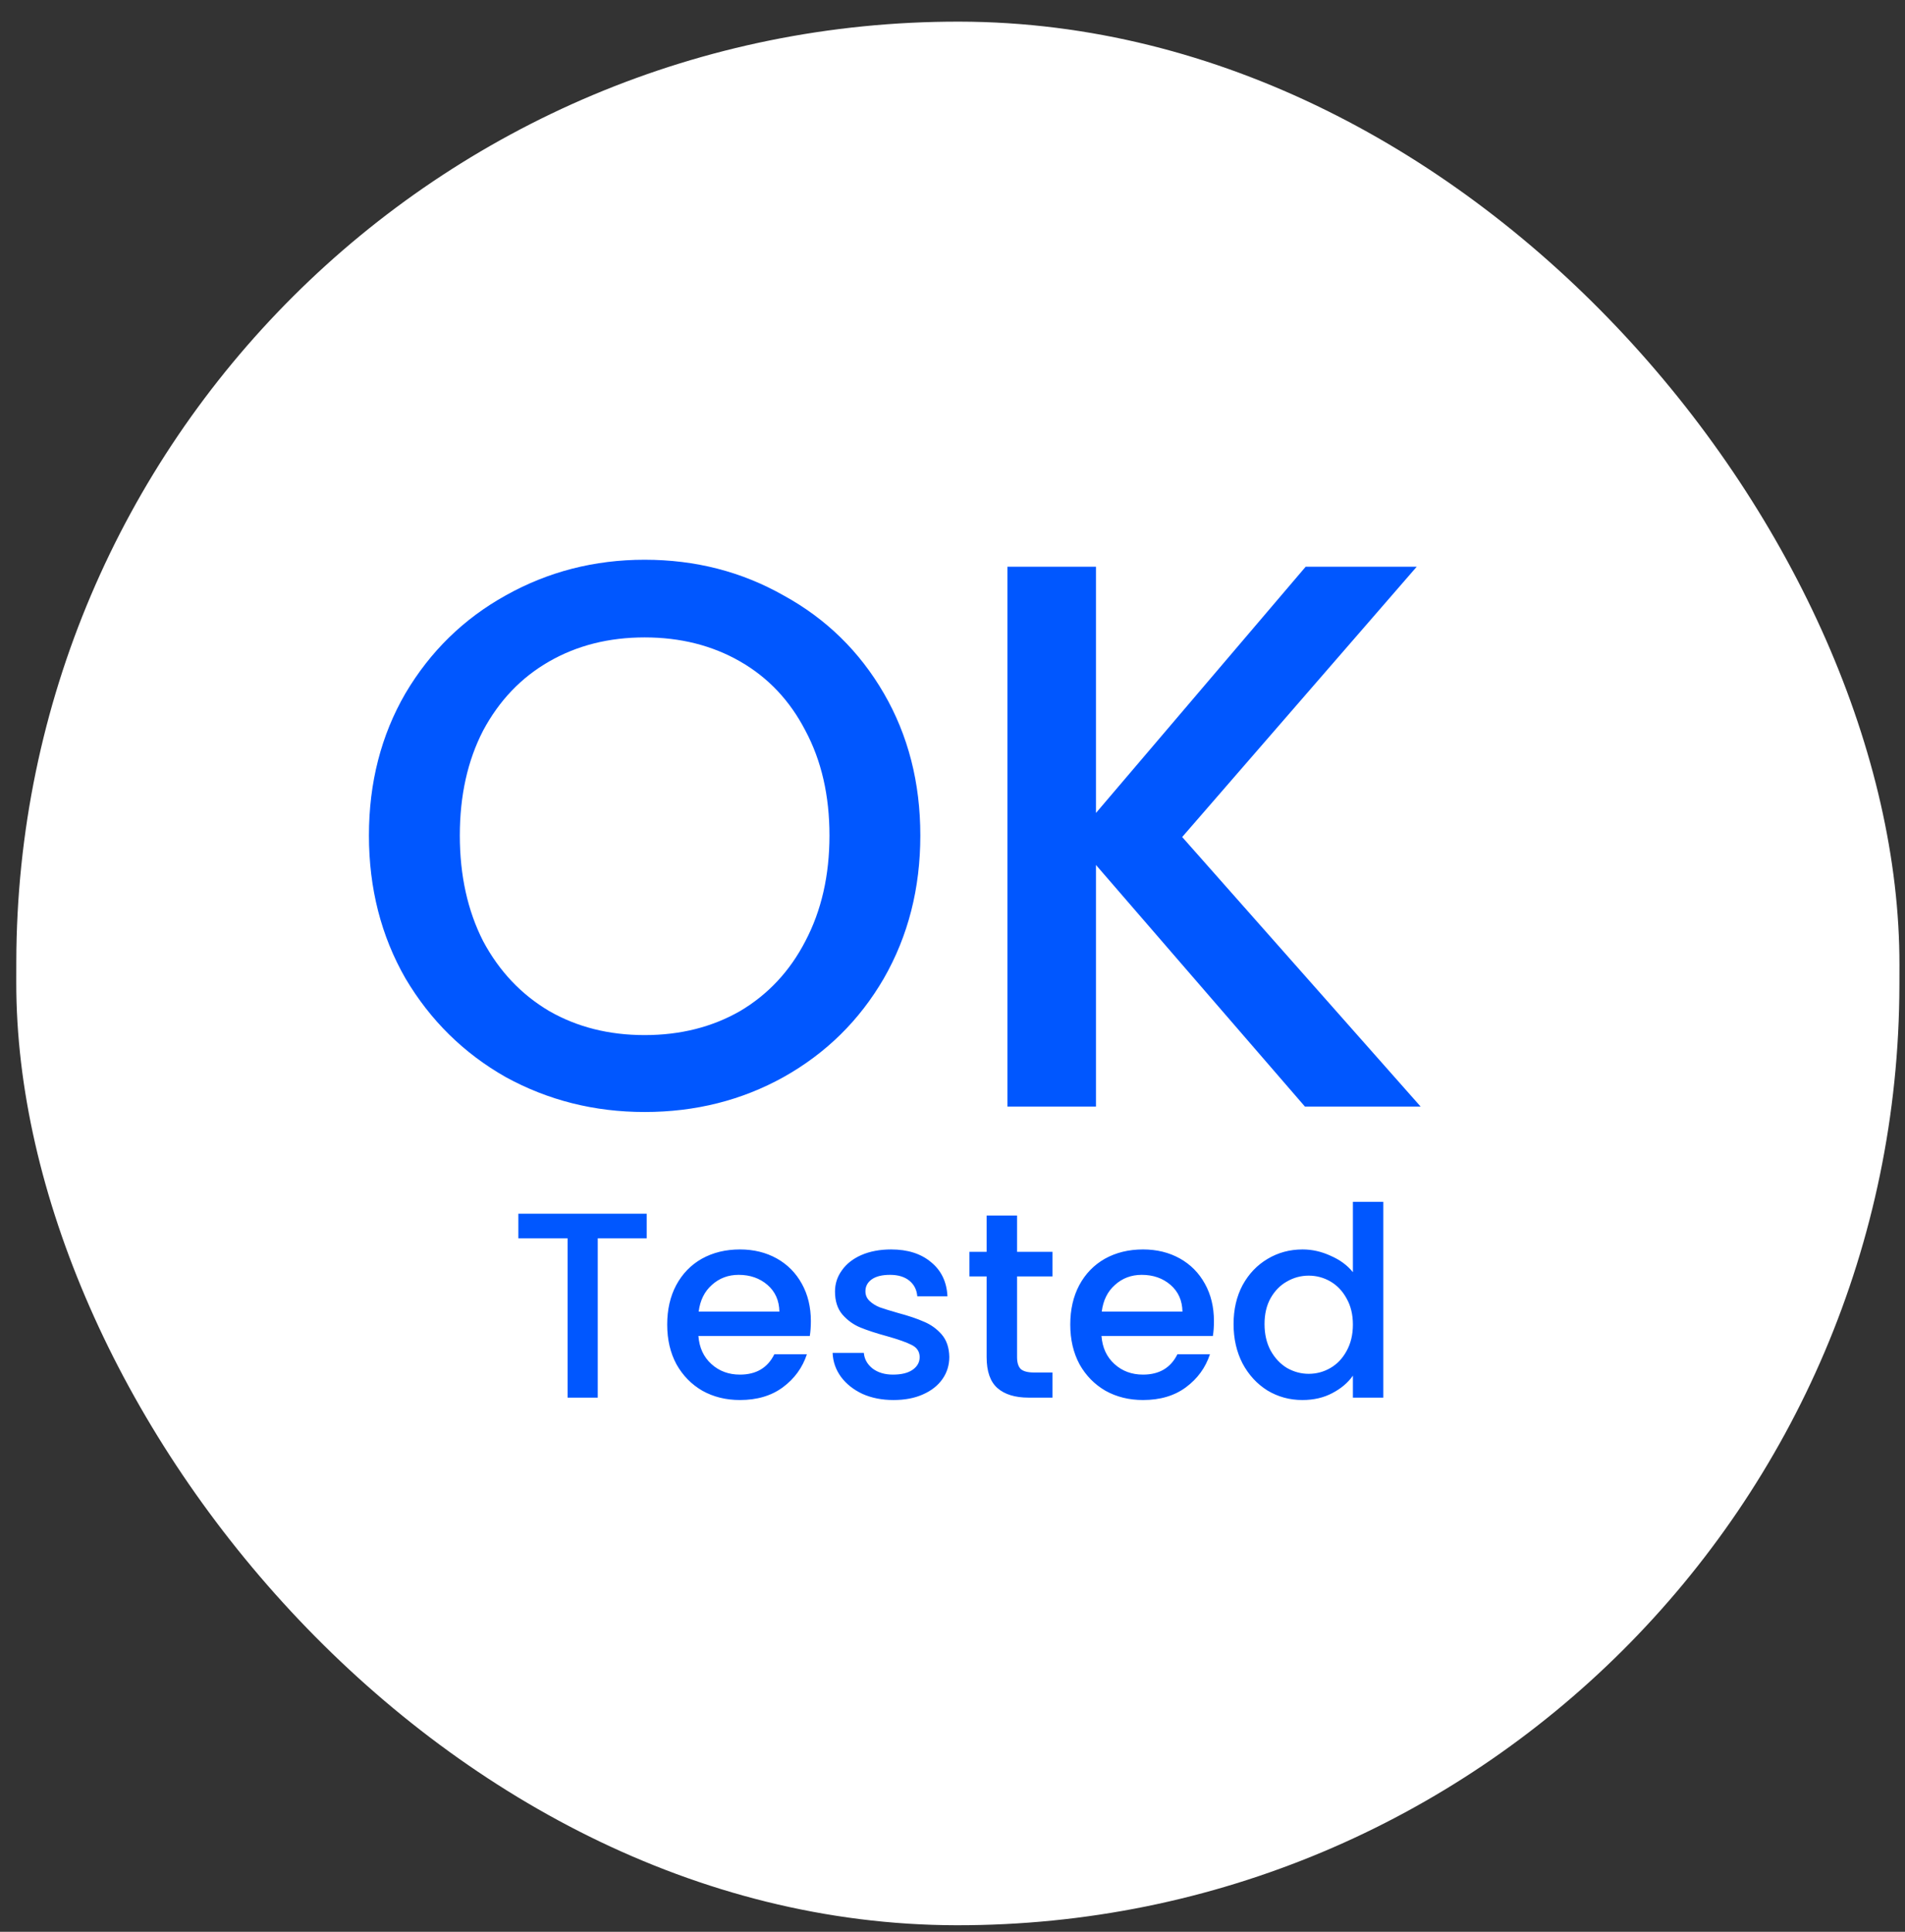 <svg width="72" height="73" viewBox="0 0 72 73" fill="none" xmlns="http://www.w3.org/2000/svg">
<rect x="0" y="0" width="72" height="73" fill="#333333" stroke="none"/>
<rect x="0.677" y="0.757" width="71.174" height="71.935" rx="35.587" transform="rotate(0.098 0.677 0.757)" fill="white"/>
<path d="M24.364 42.021C22.466 42.021 20.715 41.581 19.11 40.7C17.525 39.8 16.263 38.557 15.324 36.972C14.404 35.368 13.944 33.568 13.944 31.572C13.944 29.576 14.404 27.785 15.324 26.2C16.263 24.615 17.525 23.382 19.11 22.502C20.715 21.602 22.466 21.152 24.364 21.152C26.282 21.152 28.033 21.602 29.618 22.502C31.223 23.382 32.485 24.615 33.405 26.2C34.325 27.785 34.784 29.576 34.784 31.572C34.784 33.568 34.325 35.368 33.405 36.972C32.485 38.557 31.223 39.8 29.618 40.7C28.033 41.581 26.282 42.021 24.364 42.021ZM24.364 39.115C25.715 39.115 26.918 38.812 27.975 38.205C29.031 37.579 29.853 36.698 30.44 35.563C31.047 34.409 31.35 33.078 31.35 31.572C31.35 30.065 31.047 28.744 30.44 27.609C29.853 26.474 29.031 25.603 27.975 24.997C26.918 24.39 25.715 24.087 24.364 24.087C23.014 24.087 21.811 24.39 20.754 24.997C19.697 25.603 18.866 26.474 18.259 27.609C17.672 28.744 17.379 30.065 17.379 31.572C17.379 33.078 17.672 34.409 18.259 35.563C18.866 36.698 19.697 37.579 20.754 38.205C21.811 38.812 23.014 39.115 24.364 39.115ZM49.319 41.815L41.423 32.687L41.423 41.815L38.077 41.815L38.077 21.416L41.423 21.416L41.423 30.72L49.348 21.416L53.545 21.416L44.681 31.63L53.692 41.815L49.319 41.815Z" fill="#0057FF"/>
<path d="M24.442 45.865L24.442 46.795L22.592 46.795L22.592 52.815L21.452 52.815L21.452 46.795L19.592 46.795L19.592 45.865L24.442 45.865ZM30.647 49.925C30.647 50.132 30.633 50.319 30.607 50.485L26.397 50.485C26.43 50.925 26.593 51.279 26.887 51.545C27.18 51.812 27.54 51.945 27.967 51.945C28.58 51.945 29.013 51.689 29.267 51.175L30.497 51.175C30.33 51.682 30.027 52.099 29.587 52.425C29.153 52.745 28.613 52.905 27.967 52.905C27.44 52.905 26.967 52.789 26.547 52.555C26.133 52.315 25.807 51.982 25.567 51.555C25.333 51.122 25.217 50.622 25.217 50.055C25.217 49.489 25.33 48.992 25.557 48.565C25.79 48.132 26.113 47.799 26.527 47.565C26.947 47.332 27.427 47.215 27.967 47.215C28.487 47.215 28.95 47.329 29.357 47.555C29.763 47.782 30.08 48.102 30.307 48.515C30.533 48.922 30.647 49.392 30.647 49.925ZM29.457 49.565C29.45 49.145 29.3 48.809 29.007 48.555C28.713 48.302 28.35 48.175 27.917 48.175C27.523 48.175 27.187 48.302 26.907 48.555C26.627 48.802 26.46 49.139 26.407 49.565L29.457 49.565ZM33.769 52.905C33.335 52.905 32.945 52.829 32.599 52.675C32.259 52.515 31.989 52.302 31.789 52.035C31.589 51.762 31.482 51.459 31.469 51.125L32.649 51.125C32.669 51.359 32.779 51.555 32.979 51.715C33.185 51.869 33.442 51.945 33.749 51.945C34.069 51.945 34.315 51.885 34.489 51.765C34.669 51.639 34.759 51.479 34.759 51.285C34.759 51.079 34.659 50.925 34.459 50.825C34.265 50.725 33.955 50.615 33.529 50.495C33.115 50.382 32.779 50.272 32.519 50.165C32.259 50.059 32.032 49.895 31.839 49.675C31.652 49.455 31.559 49.165 31.559 48.805C31.559 48.512 31.645 48.245 31.819 48.005C31.992 47.759 32.239 47.565 32.559 47.425C32.885 47.285 33.259 47.215 33.679 47.215C34.305 47.215 34.809 47.375 35.189 47.695C35.575 48.009 35.782 48.439 35.809 48.985L34.669 48.985C34.649 48.739 34.549 48.542 34.369 48.395C34.189 48.249 33.945 48.175 33.639 48.175C33.339 48.175 33.109 48.232 32.949 48.345C32.789 48.459 32.709 48.609 32.709 48.795C32.709 48.942 32.762 49.065 32.869 49.165C32.975 49.265 33.105 49.345 33.259 49.405C33.412 49.459 33.639 49.529 33.939 49.615C34.339 49.722 34.665 49.832 34.919 49.945C35.179 50.052 35.402 50.212 35.589 50.425C35.775 50.639 35.872 50.922 35.879 51.275C35.879 51.589 35.792 51.869 35.619 52.115C35.445 52.362 35.199 52.555 34.879 52.695C34.565 52.835 34.195 52.905 33.769 52.905ZM38.44 48.235L38.44 51.285C38.44 51.492 38.487 51.642 38.58 51.735C38.68 51.822 38.847 51.865 39.08 51.865L39.78 51.865L39.78 52.815L38.88 52.815C38.367 52.815 37.974 52.695 37.7 52.455C37.427 52.215 37.29 51.825 37.29 51.285L37.29 48.235L36.64 48.235L36.64 47.305L37.29 47.305L37.29 45.935L38.44 45.935L38.44 47.305L39.78 47.305L39.78 48.235L38.44 48.235ZM45.881 49.925C45.881 50.132 45.868 50.319 45.841 50.485L41.631 50.485C41.664 50.925 41.828 51.279 42.121 51.545C42.414 51.812 42.774 51.945 43.201 51.945C43.814 51.945 44.248 51.689 44.501 51.175L45.731 51.175C45.564 51.682 45.261 52.099 44.821 52.425C44.388 52.745 43.848 52.905 43.201 52.905C42.674 52.905 42.201 52.789 41.781 52.555C41.368 52.315 41.041 51.982 40.801 51.555C40.568 51.122 40.451 50.622 40.451 50.055C40.451 49.489 40.564 48.992 40.791 48.565C41.024 48.132 41.348 47.799 41.761 47.565C42.181 47.332 42.661 47.215 43.201 47.215C43.721 47.215 44.184 47.329 44.591 47.555C44.998 47.782 45.314 48.102 45.541 48.515C45.768 48.922 45.881 49.392 45.881 49.925ZM44.691 49.565C44.684 49.145 44.534 48.809 44.241 48.555C43.948 48.302 43.584 48.175 43.151 48.175C42.758 48.175 42.421 48.302 42.141 48.555C41.861 48.802 41.694 49.139 41.641 49.565L44.691 49.565ZM46.623 50.035C46.623 49.482 46.736 48.992 46.963 48.565C47.196 48.139 47.51 47.809 47.903 47.575C48.303 47.335 48.746 47.215 49.233 47.215C49.593 47.215 49.946 47.295 50.293 47.455C50.646 47.609 50.926 47.815 51.133 48.075L51.133 45.415L52.283 45.415L52.283 52.815L51.133 52.815L51.133 51.985C50.946 52.252 50.686 52.472 50.353 52.645C50.026 52.819 49.65 52.905 49.223 52.905C48.743 52.905 48.303 52.785 47.903 52.545C47.51 52.299 47.196 51.959 46.963 51.525C46.736 51.085 46.623 50.589 46.623 50.035ZM51.133 50.055C51.133 49.675 51.053 49.345 50.893 49.065C50.74 48.785 50.536 48.572 50.283 48.425C50.03 48.279 49.756 48.205 49.463 48.205C49.17 48.205 48.896 48.279 48.643 48.425C48.39 48.565 48.183 48.775 48.023 49.055C47.87 49.329 47.793 49.655 47.793 50.035C47.793 50.415 47.87 50.749 48.023 51.035C48.183 51.322 48.39 51.542 48.643 51.695C48.903 51.842 49.176 51.915 49.463 51.915C49.756 51.915 50.03 51.842 50.283 51.695C50.536 51.549 50.74 51.335 50.893 51.055C51.053 50.769 51.133 50.435 51.133 50.055Z" fill="#0057FF"/>
</svg>
